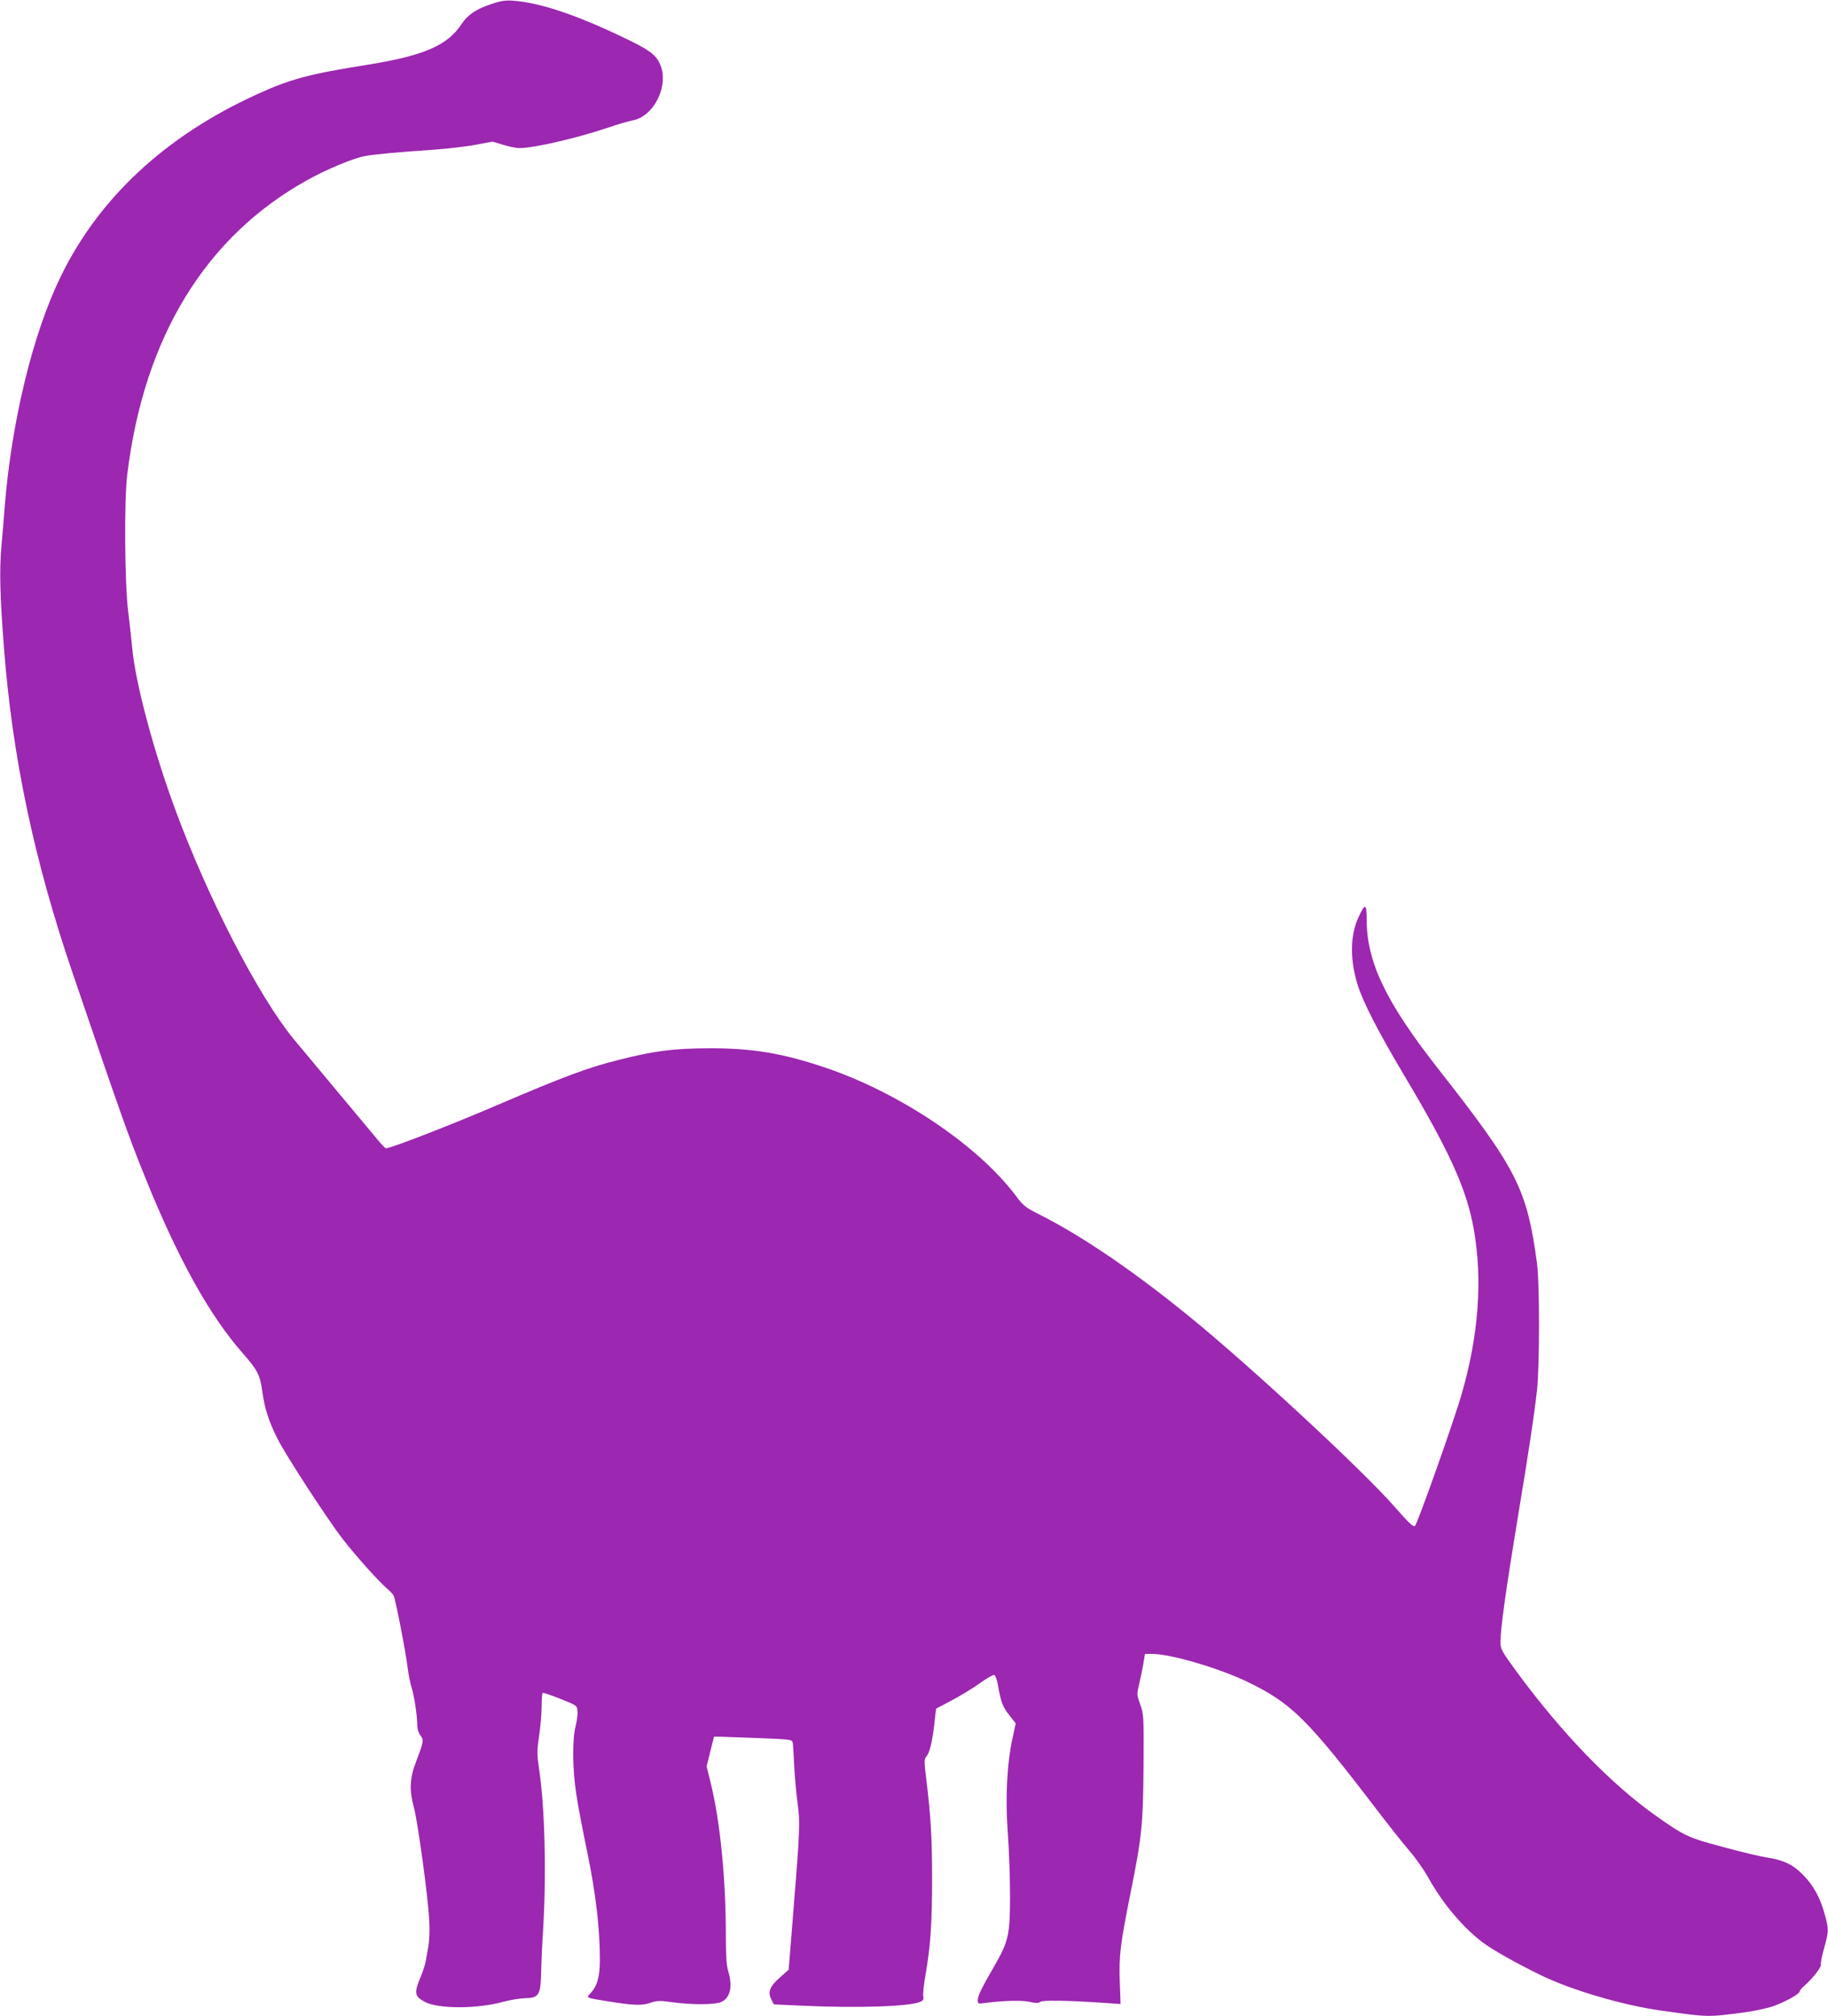 <?xml version="1.0" standalone="no"?>
<!DOCTYPE svg PUBLIC "-//W3C//DTD SVG 20010904//EN"
 "http://www.w3.org/TR/2001/REC-SVG-20010904/DTD/svg10.dtd">
<svg version="1.0" xmlns="http://www.w3.org/2000/svg"
 width="1161pt" height="1280pt" viewBox="0 0 1161 1280"
 preserveAspectRatio="xMidYMid meet">
<g transform="translate(0,1280) scale(0.1,-0.1)"
fill="#9c27b0" stroke="none">
<path d="M3114 12772 c-92 -31 -144 -67 -183 -125 -88 -135 -238 -200 -590
-257 -383 -61 -495 -91 -714 -191 -576 -263 -999 -656 -1241 -1154 -177 -362
-312 -917 -356 -1460 -5 -71 -15 -191 -22 -265 -12 -148 -8 -309 17 -630 53
-693 191 -1350 435 -2064 312 -915 352 -1028 458 -1291 210 -522 412 -887 627
-1130 91 -104 107 -135 121 -240 15 -107 41 -189 97 -300 49 -99 314 -507 413
-635 80 -104 230 -271 282 -315 18 -15 37 -35 42 -45 12 -23 76 -351 89 -458
6 -46 17 -102 25 -125 16 -49 36 -179 36 -239 0 -25 8 -49 20 -65 23 -30 21
-40 -27 -166 -41 -106 -44 -181 -15 -289 25 -89 91 -572 98 -718 4 -61 1 -130
-5 -165 -6 -33 -14 -76 -17 -95 -3 -19 -16 -61 -30 -95 -46 -108 -42 -130 26
-165 88 -45 330 -44 495 1 44 12 106 22 137 23 91 2 101 18 105 162 1 64 7
191 13 283 21 352 10 772 -26 1009 -14 94 -14 112 0 212 9 60 16 144 16 188 0
43 3 81 6 84 3 3 53 -13 112 -37 106 -42 107 -43 110 -78 2 -19 -4 -62 -12
-95 -22 -84 -20 -277 4 -432 10 -69 42 -235 70 -370 54 -260 80 -484 80 -680
0 -112 -17 -169 -62 -217 -25 -27 -27 -26 102 -47 174 -28 223 -30 278 -12 45
15 61 16 139 5 119 -17 270 -17 311 0 60 25 77 98 47 197 -11 35 -15 98 -15
226 0 362 -36 723 -96 968 l-26 105 23 95 24 95 50 -1 c28 -1 139 -5 248 -9
189 -8 198 -9 202 -29 2 -12 6 -75 9 -141 3 -66 12 -173 21 -238 18 -132 16
-170 -31 -752 l-25 -310 -53 -47 c-67 -59 -81 -93 -58 -140 l17 -33 170 -8
c359 -17 697 -6 762 25 17 8 21 17 17 34 -3 13 3 76 15 141 31 181 41 325 41
603 0 261 -8 394 -36 628 -15 119 -15 134 -1 150 21 23 37 88 51 205 l11 99
98 52 c53 28 134 77 179 109 44 32 87 56 93 53 7 -2 18 -33 24 -68 18 -105 30
-135 72 -188 l40 -51 -20 -93 c-36 -165 -47 -385 -30 -607 8 -107 14 -286 14
-399 0 -241 -10 -285 -96 -435 -84 -145 -109 -196 -109 -223 0 -24 2 -24 48
-18 115 15 230 18 281 7 41 -9 57 -9 68 0 14 12 176 9 414 -7 l96 -7 -5 139
c-6 167 3 240 68 564 72 357 80 434 83 810 2 317 1 327 -21 389 -22 61 -22 66
-8 125 8 33 20 91 27 129 l11 67 45 0 c117 0 417 -88 599 -174 284 -136 385
-235 829 -816 77 -101 171 -219 209 -263 38 -44 89 -117 114 -161 89 -163 216
-315 344 -414 61 -47 218 -136 375 -212 192 -94 519 -190 760 -224 305 -43
295 -43 531 -12 68 9 153 28 189 41 82 31 163 77 163 92 0 6 14 23 31 37 49
42 110 120 104 134 -3 7 6 53 20 102 30 108 31 120 4 218 -28 103 -71 183
-140 252 -63 64 -123 92 -230 108 -35 5 -157 34 -271 65 -226 60 -248 70 -432
200 -285 202 -593 520 -879 908 -103 141 -107 149 -107 197 0 82 36 339 105
758 78 469 109 679 127 839 17 159 17 677 0 805 -65 476 -126 595 -628 1235
-332 423 -454 678 -454 947 0 105 -10 107 -54 10 -51 -114 -52 -263 -5 -419
35 -114 128 -295 299 -583 291 -488 396 -722 441 -977 56 -322 30 -668 -76
-1038 -48 -169 -280 -823 -298 -842 -10 -10 -39 18 -132 124 -204 232 -913
889 -1300 1204 -356 290 -681 511 -954 649 -88 44 -101 54 -151 121 -242 321
-743 656 -1217 814 -266 89 -455 120 -723 120 -236 -1 -353 -16 -585 -75 -195
-49 -344 -105 -770 -287 -300 -129 -673 -273 -704 -273 -5 0 -38 35 -72 78
-35 42 -156 187 -269 322 -113 135 -224 268 -246 295 -222 271 -542 891 -748
1448 -140 377 -256 812 -276 1032 -5 55 -17 161 -26 235 -22 174 -26 700 -6
865 106 874 497 1513 1144 1872 120 67 292 139 365 152 55 11 216 26 443 41
85 6 203 20 261 31 l107 20 67 -20 c37 -12 84 -21 104 -21 92 0 361 62 561
129 63 22 133 42 155 46 139 23 238 225 176 360 -27 59 -69 90 -231 167 -305
146 -533 222 -705 234 -47 3 -78 -2 -141 -24z"/>
</g>
</svg>
